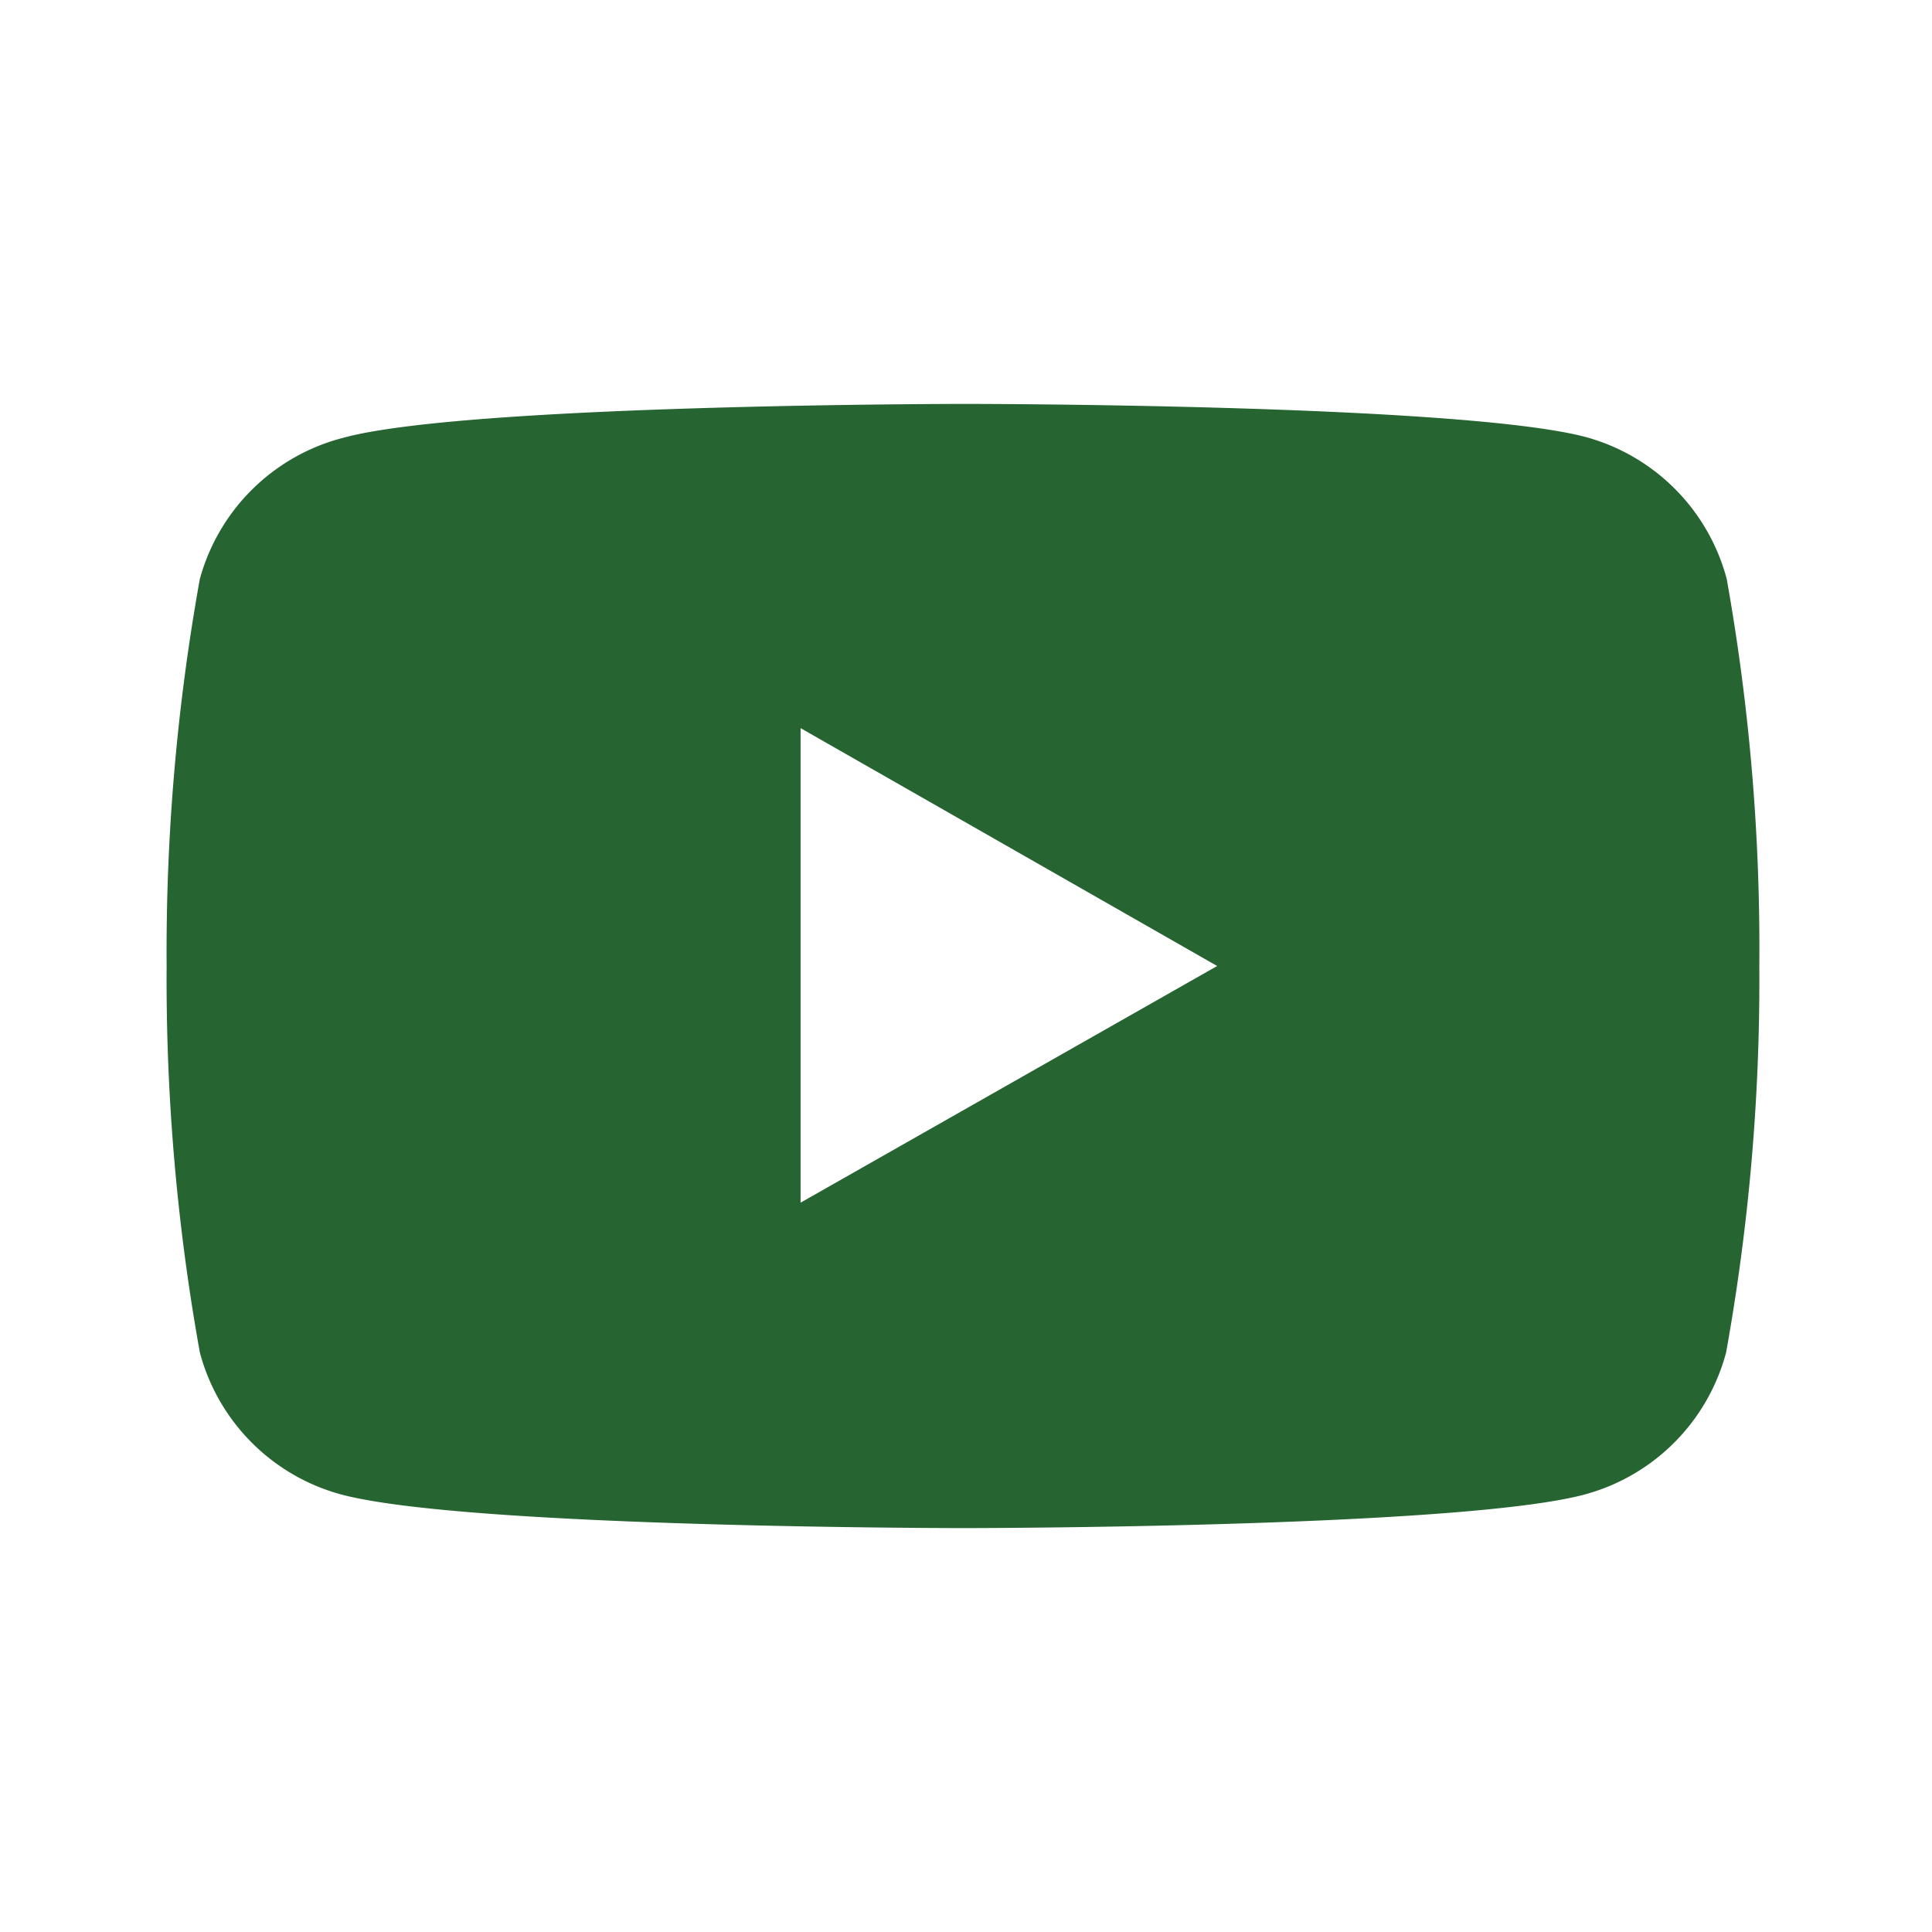 <svg id="Layer_1" data-name="Layer 1" xmlns="http://www.w3.org/2000/svg" viewBox="0 0 32 32"><defs><style>.cls-1{fill:#266432;}.cls-2{fill:none;}</style></defs><title>icono_youtube_verde</title><path class="cls-1" d="M28.6,9.59a3.32,3.32,0,0,0-2.33-2.35C24.21,6.69,16,6.69,16,6.69s-8.26,0-10.31.56A3.32,3.32,0,0,0,3.31,9.59,34.8,34.8,0,0,0,2.76,16a34.8,34.8,0,0,0,.55,6.4,3.32,3.32,0,0,0,2.33,2.35c2.06.56,10.31.56,10.31.56s8.26,0,10.31-.56a3.32,3.32,0,0,0,2.33-2.35,34.81,34.81,0,0,0,.55-6.4A34.8,34.8,0,0,0,28.6,9.59ZM13.26,19.92V12.06L20.16,16Z"/><rect class="cls-2" width="32" height="32"/></svg>